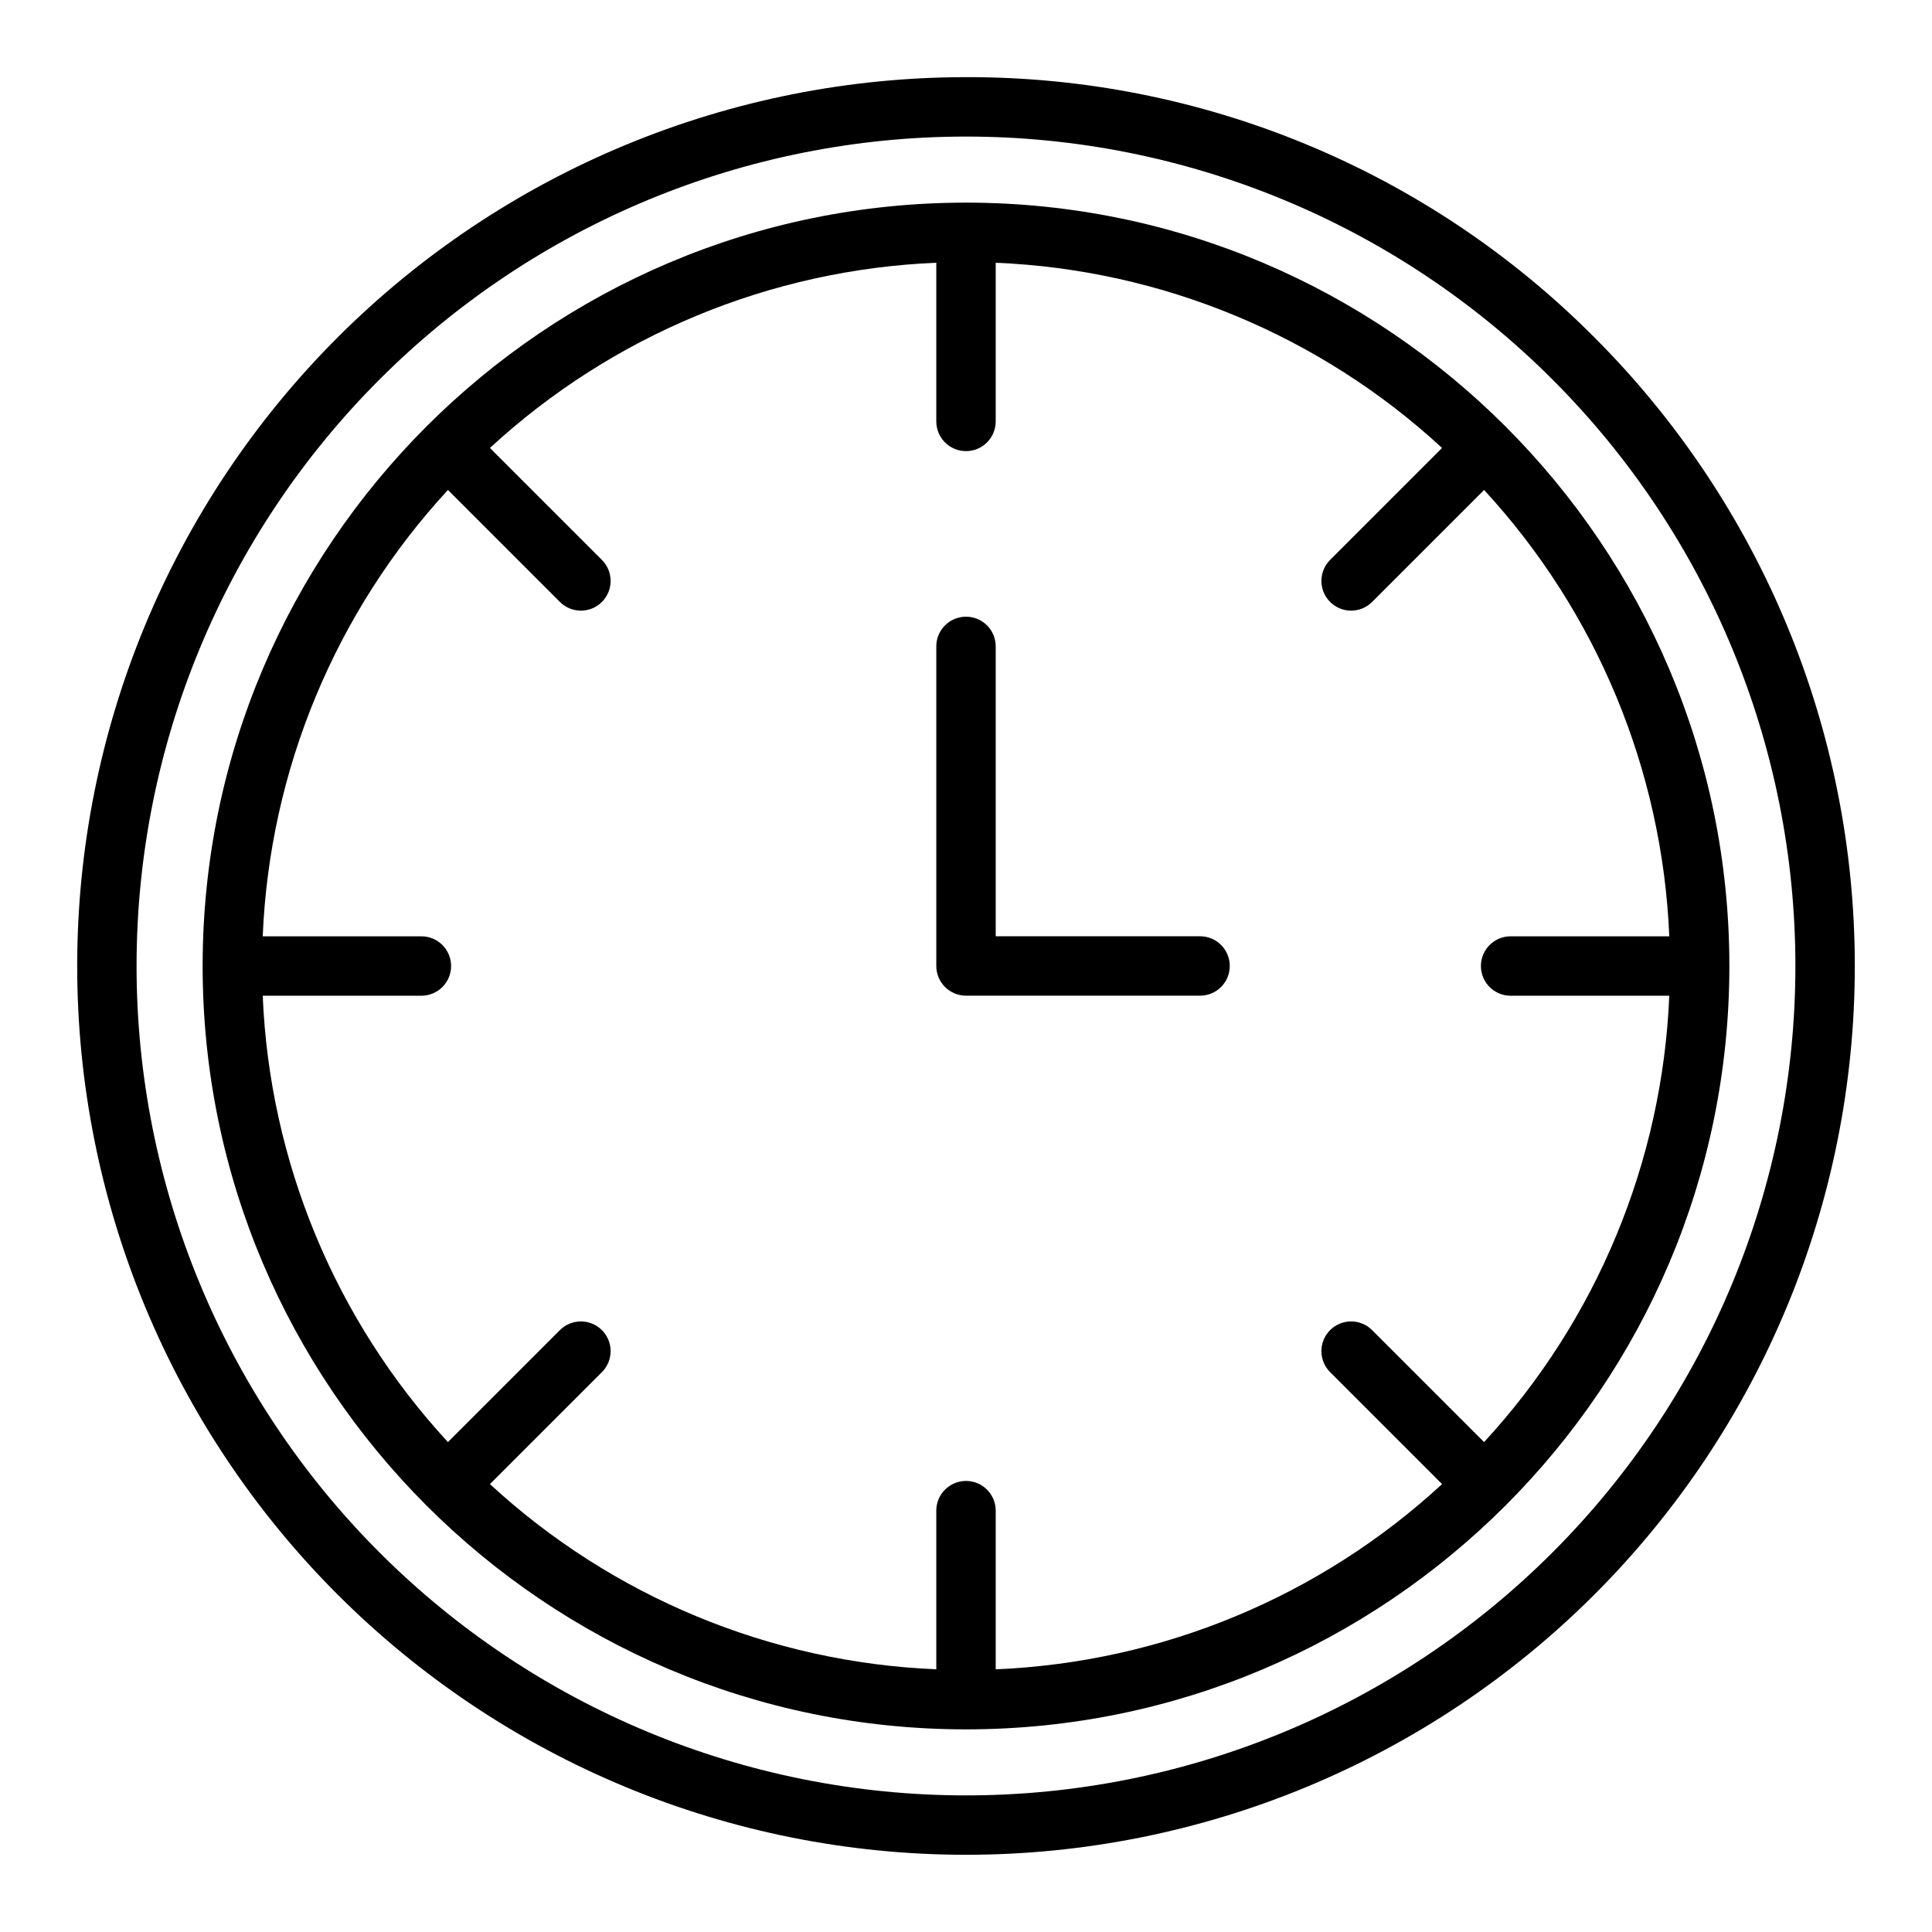 <?xml version="1.0" encoding="UTF-8"?>
<!-- The Best Svg Icon site in the world: iconSvg.co, Visit us! https://iconsvg.co -->
<svg fill="#000000" width="800px" height="800px" version="1.1" viewBox="144 144 512 512" xmlns="http://www.w3.org/2000/svg">
 <g>
  <path d="m400 197.7c-111.55 0-202.3 90.754-202.3 202.3s90.754 202.3 202.3 202.3 202.3-90.75 202.3-202.3-90.75-202.3-202.3-202.3zm144.33 210.18h42.047c-1.828 44-19.223 85.922-49.082 118.29l-29.672-29.672c-3.074-3.074-8.059-3.074-11.133 0-3.074 3.074-3.074 8.059 0 11.133l29.672 29.672c-32.371 29.859-74.293 47.254-118.29 49.082v-42.047c0-4.348-3.523-7.871-7.871-7.871s-7.875 3.523-7.875 7.871v42.047c-44-1.828-85.922-19.223-118.29-49.082l29.672-29.672h0.004c3.074-3.074 3.074-8.059 0-11.133-3.074-3.074-8.059-3.074-11.133 0l-29.672 29.672h-0.004c-29.859-32.371-47.254-74.293-49.082-118.29h42.047c4.348 0 7.875-3.523 7.875-7.871s-3.527-7.875-7.875-7.875h-42.047c1.828-44 19.223-85.922 49.082-118.29l29.676 29.676c3.074 3.074 8.059 3.074 11.133 0 3.074-3.074 3.074-8.059 0-11.133l-29.676-29.676c32.371-29.859 74.293-47.254 118.29-49.082v42.047c0 4.348 3.527 7.875 7.875 7.875s7.871-3.527 7.871-7.875v-42.047c44 1.828 85.922 19.223 118.29 49.082l-29.672 29.672v0.004c-3.074 3.074-3.074 8.059 0 11.133 3.074 3.074 8.059 3.074 11.133 0l29.672-29.672v-0.004c29.859 32.371 47.254 74.293 49.082 118.29h-42.047c-4.348 0-7.871 3.527-7.871 7.875s3.523 7.871 7.871 7.871z"/>
  <path d="m462.03 392.12h-54.156v-76.816c0-4.348-3.523-7.875-7.871-7.875s-7.875 3.527-7.875 7.875v84.691c0 2.086 0.832 4.09 2.309 5.566 1.477 1.477 3.477 2.305 5.566 2.305h62.027c4.348 0 7.871-3.523 7.871-7.871s-3.523-7.875-7.871-7.875z"/>
  <path d="m400 164.45c-62.473 0-122.38 24.816-166.55 68.988-44.176 44.176-68.992 104.09-68.992 166.56 0 62.469 24.816 122.38 68.988 166.55 44.176 44.172 104.09 68.988 166.56 68.988 62.469 0 122.38-24.816 166.55-68.988 44.172-44.176 68.988-104.09 68.988-166.55 0-62.473-24.816-122.38-68.988-166.56-21.82-21.938-47.777-39.336-76.367-51.176-28.59-11.844-59.246-17.898-90.188-17.812zm155.42 390.97c-41.223 41.223-97.129 64.379-155.42 64.379-58.297 0-114.2-23.156-155.43-64.379-41.219-41.223-64.379-97.129-64.379-155.42 0-58.297 23.16-114.2 64.379-155.43 41.223-41.219 97.129-64.379 155.43-64.379 58.293 0 114.2 23.16 155.42 64.379 41.223 41.223 64.379 97.129 64.379 155.43 0 58.293-23.156 114.2-64.379 155.42z"/>
 </g>
</svg>